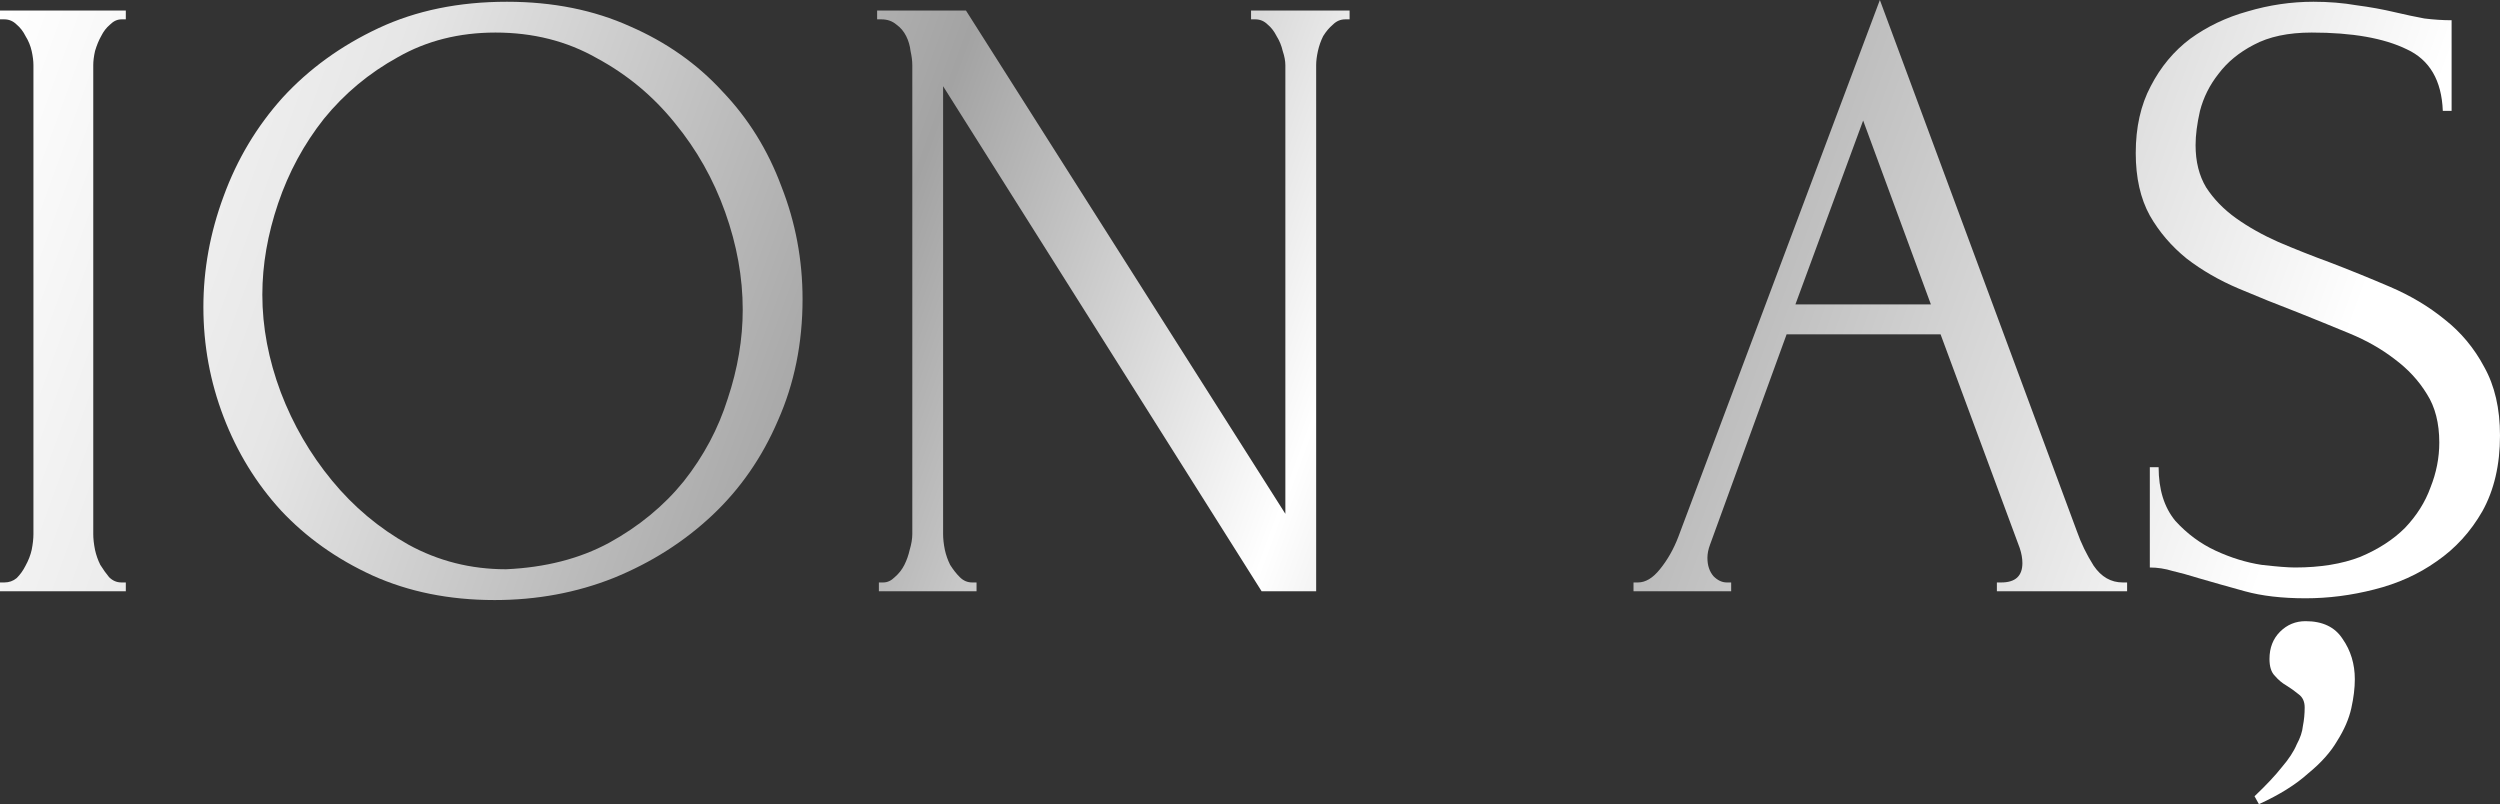 <?xml version="1.0" encoding="UTF-8"?> <svg xmlns="http://www.w3.org/2000/svg" width="3410" height="1097" viewBox="0 0 3410 1097" fill="none"><rect x="0" y="0" width="3410" height="1097" fill="#333333" stroke="none"/> <path d="M0 14.401H171.614V26.402H165.614C160.013 26.402 154.813 28.802 150.013 33.603C145.212 37.603 141.212 42.804 138.012 49.204C134.811 54.805 132.011 61.605 129.611 69.606C128.011 76.806 127.211 83.207 127.211 88.807V728.461C127.211 734.861 128.011 742.062 129.611 750.063C131.211 757.263 133.611 764.064 136.811 770.464C140.812 776.865 144.812 782.465 148.812 787.266C153.613 792.066 159.213 794.466 165.614 794.466H171.614V806.467H0V794.466H6C12.401 794.466 18.002 792.466 22.802 788.466C27.602 783.665 31.603 778.065 34.803 771.664C38.803 764.464 41.603 757.263 43.204 750.063C44.804 742.062 45.604 734.861 45.604 728.461V88.807C45.604 83.207 44.804 76.806 43.204 69.606C41.603 62.405 38.803 55.605 34.803 49.204C31.603 42.804 27.602 37.603 22.802 33.603C18.002 28.802 12.401 26.402 6 26.402H0V14.401Z" fill="url(#paint0_linear_177_249)"></path> <path d="M691.455 2.4C753.86 2.4 809.864 13.601 859.469 36.003C909.073 57.605 951.076 87.207 985.479 124.81C1020.68 161.613 1047.48 204.817 1065.89 254.421C1085.09 303.225 1094.69 354.43 1094.69 408.034C1094.69 468.039 1083.49 523.244 1061.09 573.648C1039.48 624.052 1009.48 667.256 971.078 703.259C932.675 739.262 887.871 767.664 836.667 788.466C786.262 808.467 732.258 818.468 674.653 818.468C613.048 818.468 557.443 807.267 507.839 784.865C459.035 762.464 417.432 732.861 383.029 696.058C349.426 659.255 323.424 616.851 305.022 568.847C286.621 520.843 277.42 470.839 277.42 418.835C277.42 367.631 286.621 317.226 305.022 267.622C323.424 217.218 350.226 172.414 385.429 133.211C421.432 94.008 465.036 62.405 516.24 38.403C567.444 14.401 625.849 2.4 691.455 2.4ZM690.254 776.465C743.859 774.065 790.663 762.064 830.666 740.462C871.47 718.06 905.472 690.058 932.675 656.455C959.877 622.052 979.879 584.449 992.68 543.645C1006.28 502.842 1013.08 462.439 1013.08 422.435C1013.08 378.432 1005.08 334.028 989.079 289.224C973.078 244.42 950.276 204.017 920.674 168.014C891.071 131.211 855.468 101.609 813.865 79.207C773.061 56.005 727.058 44.404 675.853 44.404C626.249 44.404 581.845 55.605 542.642 78.007C503.439 99.608 469.836 127.611 441.834 162.014C414.631 196.416 393.83 234.82 379.429 277.223C365.027 319.627 357.827 361.23 357.827 402.034C357.827 446.037 366.227 490.441 383.029 535.245C399.83 579.248 423.032 619.252 452.635 655.255C482.237 691.258 517.04 720.46 557.043 742.862C597.847 765.264 642.25 776.465 690.254 776.465Z" fill="url(#paint1_linear_177_249)"></path> <path d="M1326 794.466H1332V806.467H1198.79V794.466H1204.79C1210.39 794.466 1215.59 792.066 1220.39 787.266C1225.99 782.465 1230.39 776.865 1233.59 770.464C1236.79 764.064 1239.19 757.263 1240.79 750.063C1243.19 742.062 1244.39 734.861 1244.39 728.461V88.807C1244.39 83.207 1243.59 76.806 1241.99 69.606C1241.19 62.405 1239.19 55.605 1235.99 49.204C1232.79 42.804 1228.39 37.603 1222.79 33.603C1217.19 28.802 1210.39 26.402 1202.39 26.402H1196.39V14.401H1317.6L1753.23 700.858V88.807C1753.23 83.207 1752.03 76.806 1749.63 69.606C1748.03 62.405 1745.23 55.605 1741.23 49.204C1738.03 42.804 1734.03 37.603 1729.23 33.603C1724.43 28.802 1718.83 26.402 1712.43 26.402H1706.43V14.401H1840.84V26.402H1834.84C1828.44 26.402 1822.84 28.802 1818.04 33.603C1813.24 37.603 1808.84 42.804 1804.84 49.204C1801.64 55.605 1799.24 62.405 1797.64 69.606C1796.04 76.806 1795.24 83.207 1795.24 88.807V806.467H1720.83L1286.39 117.61V728.461C1286.39 734.861 1287.19 742.062 1288.79 750.063C1290.4 757.263 1292.8 764.064 1296 770.464C1300 776.865 1304.4 782.465 1309.2 787.266C1314 792.066 1319.6 794.466 1326 794.466Z" fill="url(#paint2_linear_177_249)"></path> <path d="M2723.75 794.466H2729.75C2748.95 794.466 2758.55 785.665 2758.55 768.064C2758.55 761.663 2757.35 754.863 2754.95 747.662L2646.94 456.038H2436.93L2332.52 742.862C2330.12 749.263 2328.92 755.263 2328.92 760.863C2328.92 771.264 2331.72 779.665 2337.32 786.066C2342.92 791.666 2348.92 794.466 2355.32 794.466H2361.32V806.467H2228.11V794.466H2234.11C2244.51 794.466 2254.51 788.466 2264.11 776.465C2274.51 763.664 2282.91 748.862 2289.31 732.061L2564.14 0L2832.96 724.86C2838.56 740.862 2846.16 756.463 2855.76 771.664C2866.16 786.866 2879.36 794.466 2895.36 794.466H2901.36V806.467H2723.75V794.466ZM2448.93 415.235H2633.74L2541.33 164.414L2448.93 415.235Z" fill="url(#paint3_linear_177_249)"></path> <path d="M3144.78 847.271C3167.98 847.271 3184.78 855.271 3195.18 871.273C3206.38 887.274 3211.98 905.676 3211.98 926.477C3211.98 938.478 3210.38 951.679 3207.18 966.081C3203.98 980.482 3197.58 995.283 3187.98 1010.48C3179.18 1025.69 3165.98 1040.49 3148.38 1054.89C3131.58 1070.09 3109.17 1084.09 3081.17 1096.89L3075.17 1086.09C3091.17 1070.89 3103.57 1057.69 3112.37 1046.49C3121.98 1035.29 3128.78 1024.89 3132.78 1015.28C3137.58 1006.48 3140.38 998.083 3141.18 990.083C3142.78 982.082 3143.58 973.681 3143.58 964.88C3143.58 956.88 3140.78 950.879 3135.18 946.879C3130.38 942.879 3124.78 938.878 3118.38 934.878C3112.77 931.678 3107.57 927.277 3102.77 921.677C3097.97 916.876 3095.57 909.276 3095.57 898.875C3095.57 883.674 3100.37 871.273 3109.97 861.672C3119.58 852.071 3131.18 847.271 3144.78 847.271ZM3410 594.05C3410 634.053 3402 668.456 3386 697.258C3370 725.261 3349.19 748.062 3323.59 765.664C3298.79 783.265 3270.39 796.066 3238.39 804.067C3207.18 812.068 3175.98 816.068 3144.78 816.068C3112.78 816.068 3085.17 812.868 3061.97 806.467C3038.77 800.067 3017.57 794.066 2998.37 788.466C2985.56 784.465 2973.96 781.265 2963.56 778.865C2953.16 775.665 2942.76 774.065 2932.36 774.065V637.253H2944.36C2944.36 667.656 2951.96 692.058 2967.16 710.459C2983.16 728.061 3001.57 741.662 3022.37 751.263C3043.17 760.863 3063.97 767.264 3084.77 770.464C3105.57 772.864 3120.78 774.065 3130.38 774.065C3164.78 774.065 3194.38 769.264 3219.18 759.663C3243.99 749.263 3264.39 736.061 3280.39 720.06C3296.39 703.259 3307.99 684.857 3315.19 664.855C3323.19 644.854 3327.19 624.452 3327.19 603.65C3327.19 577.248 3321.59 555.246 3310.39 537.645C3299.19 519.243 3284.39 503.242 3265.99 489.641C3248.39 476.04 3227.98 464.439 3204.78 454.838C3181.58 445.237 3157.98 435.636 3133.98 426.036C3106.77 415.635 3079.97 404.834 3053.57 393.633C3027.17 382.432 3003.57 368.831 2982.76 352.829C2961.96 336.028 2945.16 316.426 2932.36 294.025C2919.56 270.823 2913.16 242.42 2913.16 208.817C2913.16 173.614 2919.96 143.212 2933.56 117.61C2947.16 91.208 2965.16 69.606 2987.56 52.804C3010.77 36.003 3036.77 23.602 3065.57 15.601C3095.17 6.801 3125.18 2.4 3155.58 2.4C3176.38 2.4 3195.98 4 3214.38 7.201C3232.78 9.601 3250.39 12.801 3267.19 16.801C3280.79 20.002 3293.99 22.802 3306.79 25.202C3319.59 26.802 3331.99 27.602 3343.99 27.602V151.213H3331.99C3330.39 109.609 3313.99 81.607 3282.79 67.206C3251.59 52.004 3208.38 44.404 3153.18 44.404C3121.18 44.404 3094.77 50.004 3073.97 61.205C3053.97 71.606 3037.97 84.807 3025.97 100.808C3013.97 116.01 3005.57 132.811 3000.77 151.213C2996.77 168.814 2994.77 184.415 2994.77 198.017C2994.77 220.418 2999.57 239.62 3009.17 255.621C3019.57 271.623 3033.17 285.624 3049.97 297.625C3066.77 309.626 3085.97 320.427 3107.57 330.028C3129.98 339.628 3153.18 348.829 3177.18 357.63C3204.38 368.031 3231.98 379.232 3259.99 391.233C3287.99 403.234 3312.79 418.035 3334.39 435.636C3356.8 453.238 3374.8 474.84 3388.4 500.442C3402.8 526.044 3410 557.246 3410 594.05Z" fill="url(#paint4_linear_177_249)"></path> <defs> <linearGradient id="paint0_linear_177_249" x1="7.276" y1="13.457" x2="2972.59" y2="1093.89" gradientUnits="userSpaceOnUse"> <stop stop-color="white"></stop> <stop offset="0.169" stop-color="#E6E6E6"></stop> <stop offset="0.395" stop-color="#A3A3A3"></stop> <stop offset="0.592" stop-color="white"></stop> <stop offset="0.744" stop-color="#BABABA"></stop> <stop offset="1" stop-color="white"></stop> </linearGradient> <linearGradient id="paint1_linear_177_249" x1="7.276" y1="13.457" x2="2972.59" y2="1093.89" gradientUnits="userSpaceOnUse"> <stop stop-color="white"></stop> <stop offset="0.169" stop-color="#E6E6E6"></stop> <stop offset="0.395" stop-color="#A3A3A3"></stop> <stop offset="0.592" stop-color="white"></stop> <stop offset="0.744" stop-color="#BABABA"></stop> <stop offset="1" stop-color="white"></stop> </linearGradient> <linearGradient id="paint2_linear_177_249" x1="7.276" y1="13.457" x2="2972.59" y2="1093.89" gradientUnits="userSpaceOnUse"> <stop stop-color="white"></stop> <stop offset="0.169" stop-color="#E6E6E6"></stop> <stop offset="0.395" stop-color="#A3A3A3"></stop> <stop offset="0.592" stop-color="white"></stop> <stop offset="0.744" stop-color="#BABABA"></stop> <stop offset="1" stop-color="white"></stop> </linearGradient> <linearGradient id="paint3_linear_177_249" x1="7.276" y1="13.457" x2="2972.59" y2="1093.89" gradientUnits="userSpaceOnUse"> <stop stop-color="white"></stop> <stop offset="0.169" stop-color="#E6E6E6"></stop> <stop offset="0.395" stop-color="#A3A3A3"></stop> <stop offset="0.592" stop-color="white"></stop> <stop offset="0.744" stop-color="#BABABA"></stop> <stop offset="1" stop-color="white"></stop> </linearGradient> <linearGradient id="paint4_linear_177_249" x1="7.276" y1="13.457" x2="2972.59" y2="1093.89" gradientUnits="userSpaceOnUse"> <stop stop-color="white"></stop> <stop offset="0.169" stop-color="#E6E6E6"></stop> <stop offset="0.395" stop-color="#A3A3A3"></stop> <stop offset="0.592" stop-color="white"></stop> <stop offset="0.744" stop-color="#BABABA"></stop> <stop offset="1" stop-color="white"></stop> </linearGradient> </defs> </svg> 